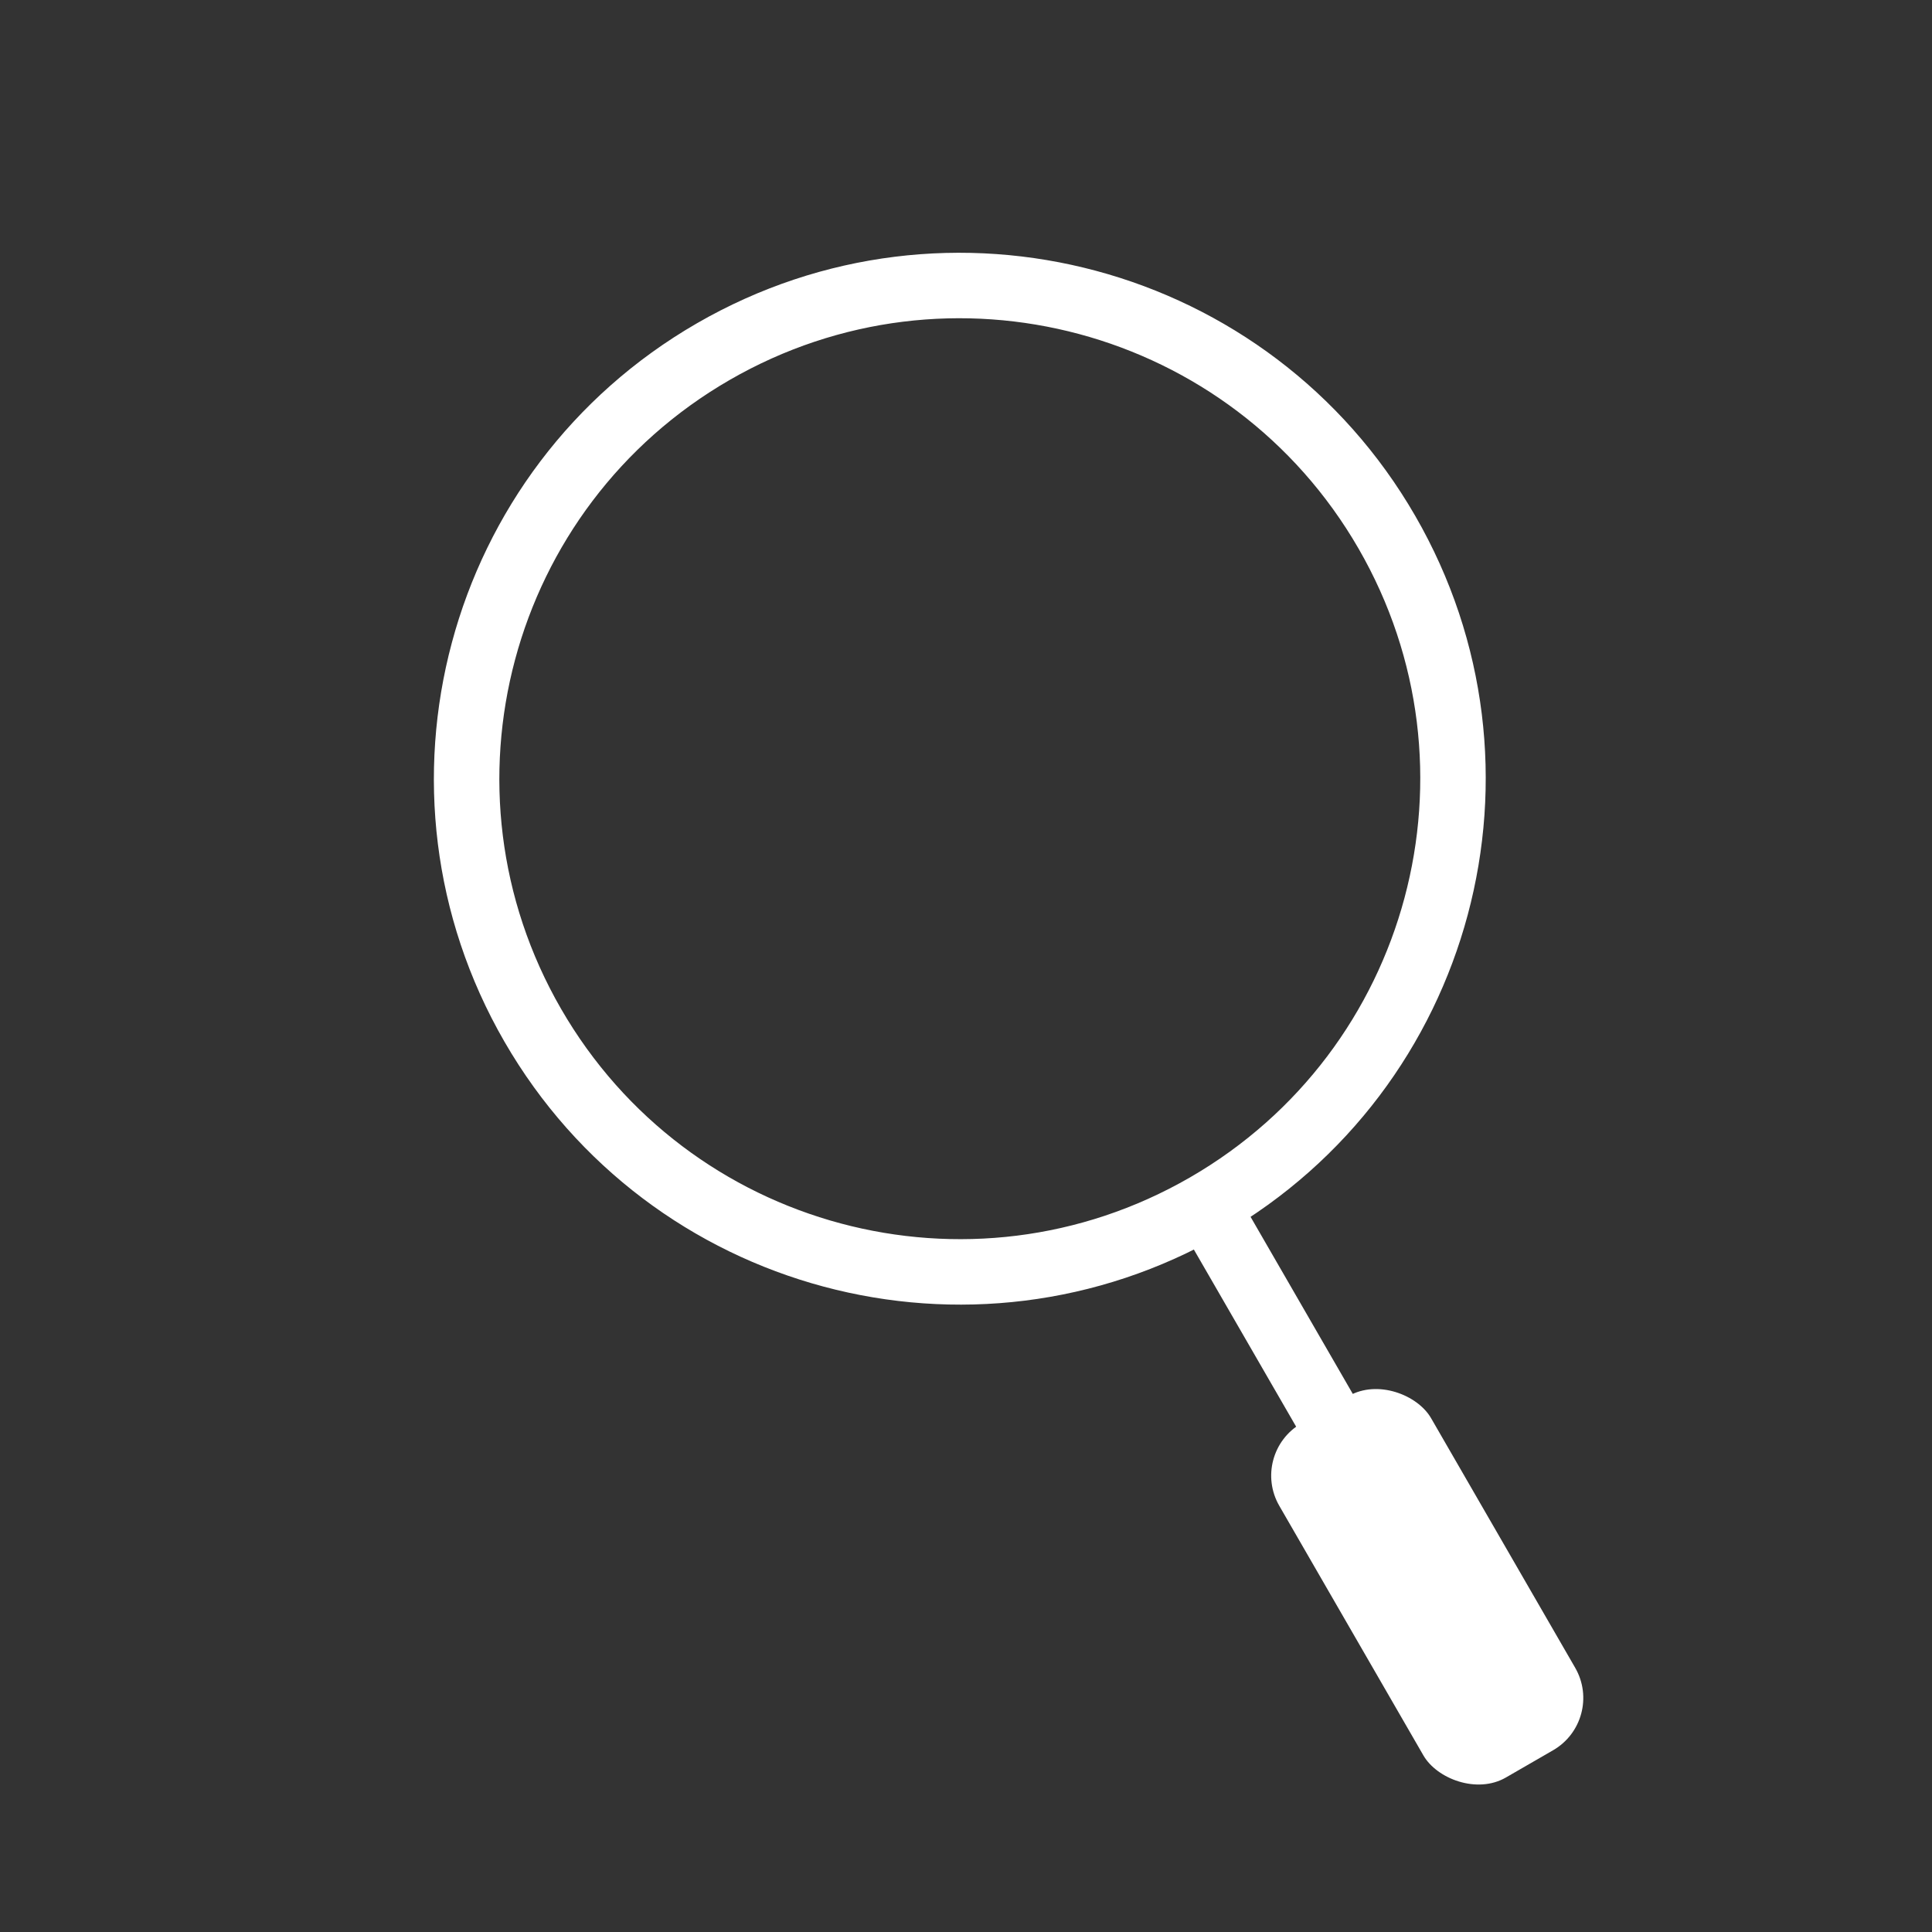<?xml version="1.0" encoding="UTF-8"?>
<svg width="32px" height="32px" viewBox="0 0 32 32" version="1.1" xmlns="http://www.w3.org/2000/svg" xmlns:xlink="http://www.w3.org/1999/xlink">
    <rect x="0" y="0" width="32" height="32" fill="#333333" stroke="none"/>
    <title>46CF1565-C9D1-481C-8F33-3DE104FE9769</title>
    <g id="Symbols" stroke="none" stroke-width="1" fill="none" fill-rule="evenodd">
        <g id="Header-Types" transform="translate(-1027, -150)">
            <g id="3.-Patterns/Navigation/L/Authenticated/PRESTO-Perks" transform="translate(0, 138)">
                <g id="Search-Icon-32x32" transform="translate(1027, 12)">
                    <rect id="Rectangle" x="0" y="0" width="32" height="32"></rect>
                    <g id="Group" fill="#FFFFFF" transform="translate(3.188, 0.188)">
                        <path d="M12.71,4 C17.52,4 21.419,7.899 21.419,12.71 C21.419,17.52 17.52,21.419 12.71,21.419 C7.899,21.419 4,17.52 4,12.71 C4,7.899 7.899,4 12.71,4 Z M12.71,5.084 C8.498,5.084 5.084,8.498 5.084,12.71 C5.084,16.921 8.498,20.335 12.71,20.335 C16.921,20.335 20.335,16.921 20.335,12.71 C20.335,8.498 16.921,5.084 12.71,5.084 Z" id="Oval" fill-rule="nonzero" transform="translate(12.71, 12.71) rotate(-30) translate(-12.71, -12.71) "></path>
                        <polygon id="Line-3" fill-rule="nonzero" transform="translate(19.441, 24.369) rotate(1) translate(-19.441, -24.369) " points="17.369 19.868 22.442 28.311 21.513 28.869 16.44 20.427"></polygon>
                        <rect id="Rectangle" transform="translate(20.452, 26.094) rotate(-30) translate(-20.452, -26.094) " x="19" y="22.707" width="2.903" height="6.774" rx="1"></rect>
                    </g>
                </g>
            </g>
        </g>
    </g>
</svg>